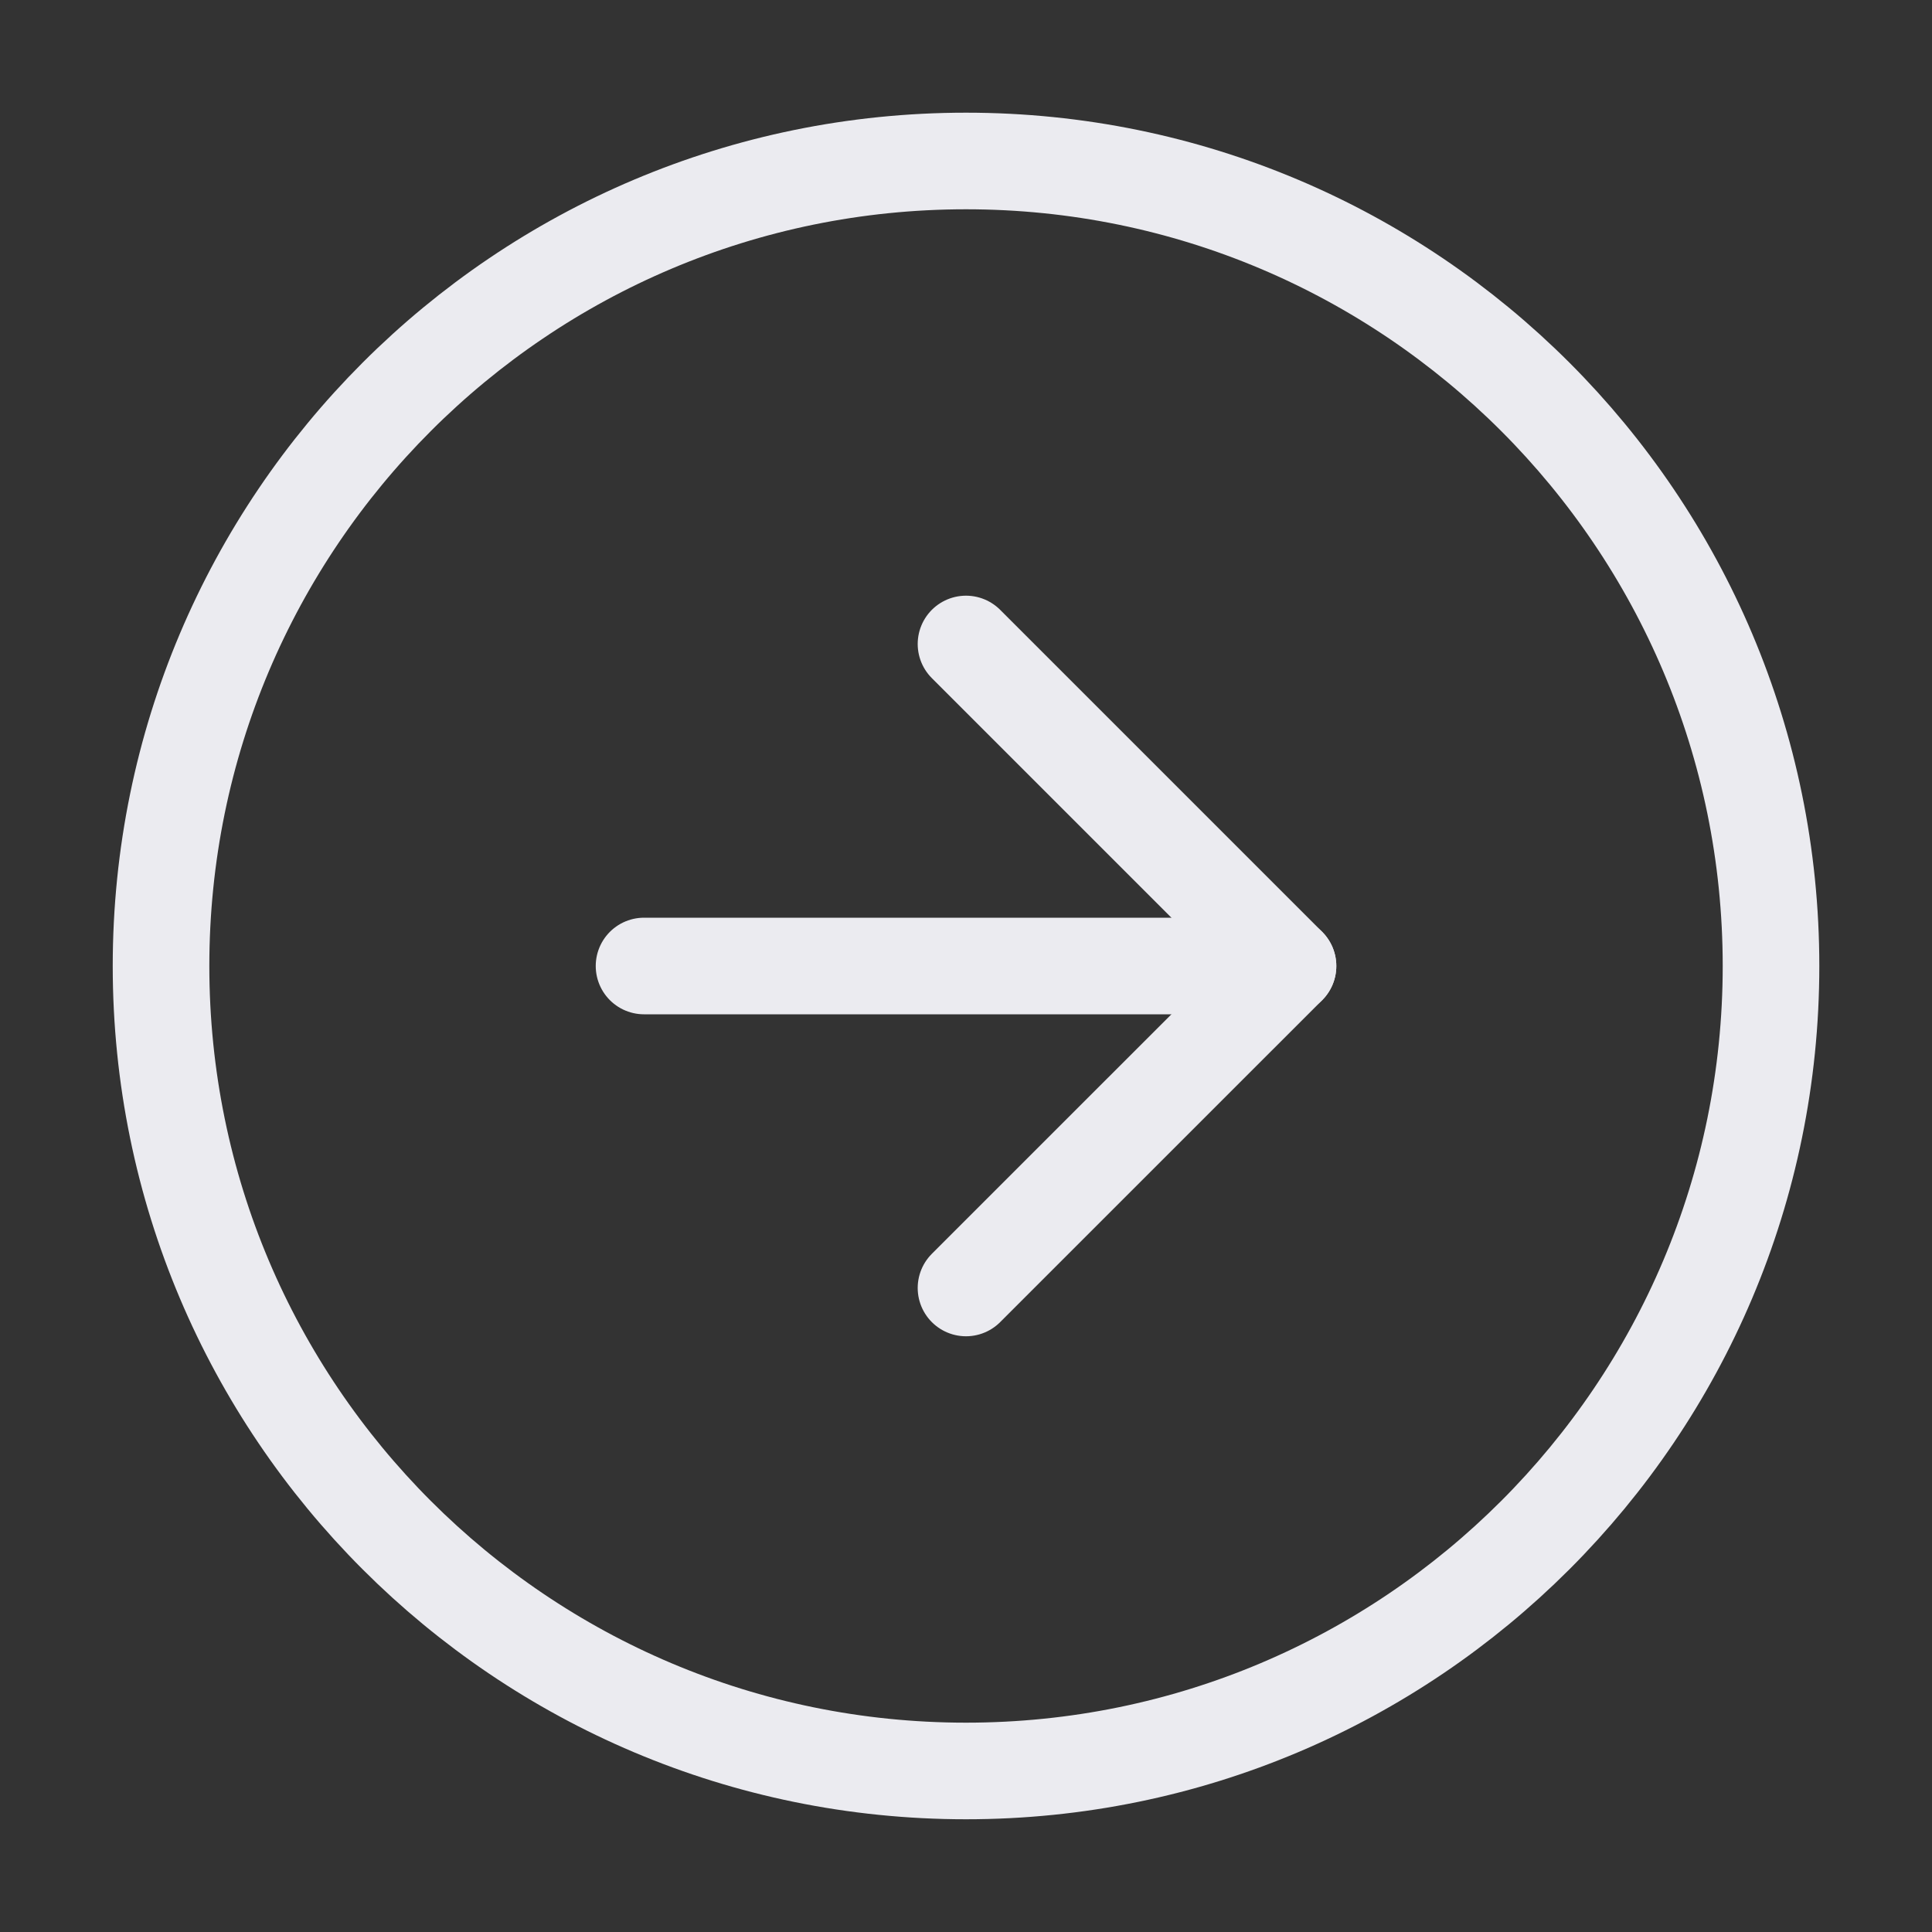 <svg width="40" height="40" viewBox="0 0 40 40" fill="none" xmlns="http://www.w3.org/2000/svg">
<rect x="0" y="0" width="40" height="40" fill="#333333" stroke="none"/>
<path d="M20 3.333C10.796 3.333 3.334 10.795 3.334 20C3.334 29.205 10.796 36.666 20 36.666C29.205 36.666 36.667 29.205 36.667 20C36.667 10.795 29.205 3.333 20 3.333Z" stroke="#EBEBF0" stroke-width="2" stroke-linecap="round" stroke-linejoin="round"/>
<path d="M20 26.666L26.667 20L20 13.333" stroke="#EBEBF0" stroke-width="2" stroke-linecap="round" stroke-linejoin="round"/>
<path d="M13.334 20L26.667 20" stroke="#EBEBF0" stroke-width="2" stroke-linecap="round" stroke-linejoin="round"/>
</svg>
